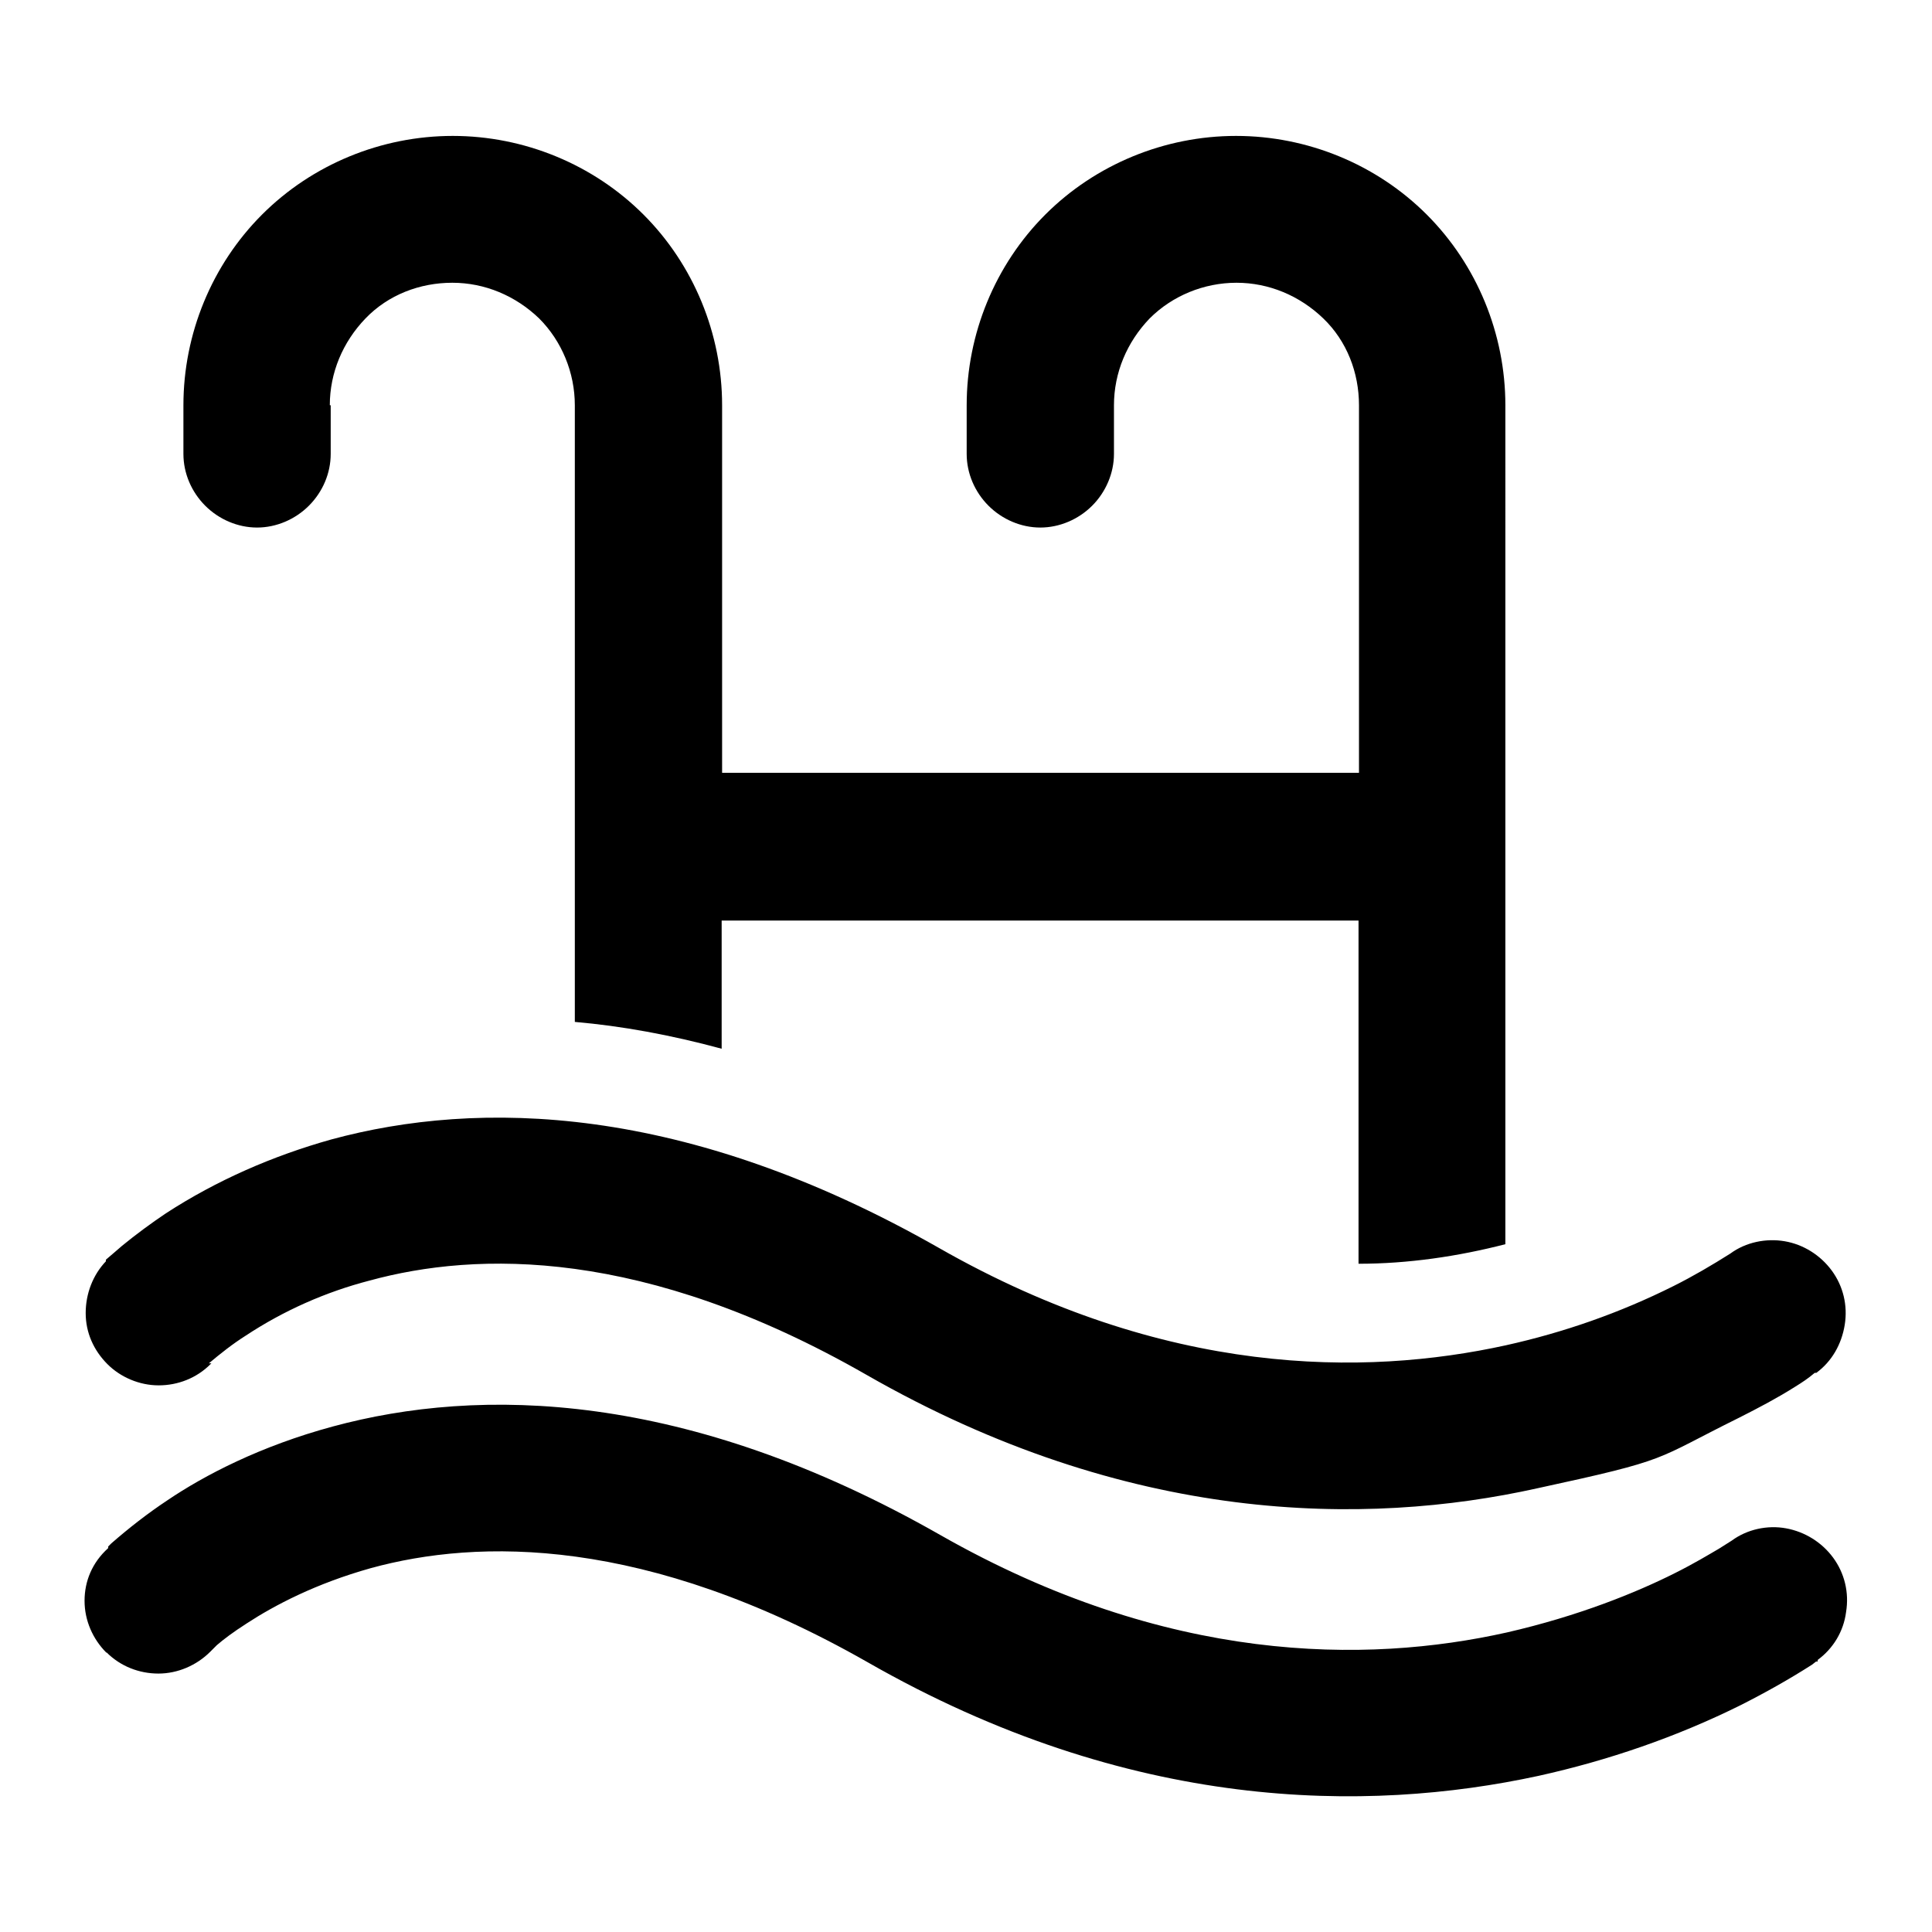 <?xml version="1.0" encoding="UTF-8"?><svg id="Capa_1" xmlns="http://www.w3.org/2000/svg" viewBox="0 0 85 85"><g id="Capa_1-2"><path d="M14.51,17.83c0-1.43.57-2.78,1.57-3.82s2.39-1.57,3.82-1.57,2.78.57,3.82,1.57c1,1,1.57,2.39,1.57,3.82v27.13c2.07.18,4.21.57,6.46,1.18v-5.64h28.02v15.1c2.18,0,4.36-.32,6.46-.86V17.83c0-3.14-1.25-6.18-3.46-8.39-2.21-2.21-5.25-3.46-8.39-3.46s-6.18,1.25-8.39,3.46c-2.21,2.21-3.46,5.25-3.46,8.39v2.14c0,.86.36,1.68.96,2.28s1.43.96,2.28.96,1.68-.36,2.28-.96.96-1.43.96-2.28v-2.14c0-1.43.57-2.78,1.57-3.82,1-1,2.39-1.57,3.82-1.57s2.78.57,3.82,1.57c1.04,1,1.57,2.39,1.57,3.82v16.17h-28.02v-16.17c0-3.14-1.25-6.18-3.46-8.39-2.21-2.21-5.25-3.46-8.39-3.46s-6.18,1.25-8.39,3.46c-2.21,2.21-3.46,5.25-3.46,8.39v2.14c0,.86.36,1.68.96,2.28s1.43.96,2.28.96,1.68-.36,2.28-.96c.61-.61.96-1.43.96-2.28v-2.14h-.07ZM9.26,60.02c-.61.61-1.43.93-2.28.93s-1.68-.36-2.25-.93c-.61-.61-.96-1.39-.96-2.25s.32-1.68.89-2.28h0v-.07c.25-.21.5-.43.71-.61.61-.5,1.29-1,1.93-1.43,2.25-1.46,4.71-2.53,7.28-3.25,6.46-1.75,15.53-1.61,26.74,4.78,9.96,5.68,18.71,5.64,24.92,4.28,2.57-.57,5.03-1.43,7.39-2.61.86-.43,1.71-.93,2.5-1.43h0c.68-.5,1.57-.68,2.39-.54s1.57.61,2.07,1.29.71,1.53.57,2.39-.57,1.61-1.25,2.11h-.07c-.29.25-.57.43-.86.61-.79.5-1.61.93-2.46,1.36-3.82,1.89-2.93,1.82-8.89,3.11-7.57,1.68-17.99,1.61-29.52-5-9.78-5.6-17.13-5.43-21.85-4.14-1.93.5-3.78,1.32-5.46,2.43-.57.36-1.11.79-1.61,1.21h.11l-.04.04ZM4.69,72.7c.61.61,1.43.93,2.28.93s1.68-.36,2.28-.96h0l.29-.29c.29-.25.71-.57,1.32-.96,1.21-.79,3.03-1.75,5.46-2.43,4.71-1.29,12.07-1.43,21.85,4.14,11.53,6.6,21.95,6.64,29.52,5,3.07-.68,6.07-1.71,8.89-3.11,1.07-.54,2.14-1.14,3.14-1.78l.18-.14h.07v-.07h0c.68-.5,1.14-1.25,1.25-2.11.14-.86-.07-1.71-.57-2.39s-1.25-1.14-2.07-1.29-1.71.04-2.39.54h0l-.11.07-.46.29c-.43.25-1.07.64-1.93,1.07-1.71.86-4.25,1.89-7.39,2.61-6.21,1.39-14.96,1.39-24.92-4.28-11.21-6.39-20.28-6.53-26.74-4.78-3.18.86-5.64,2.14-7.28,3.25-.86.57-1.68,1.21-2.46,1.89l-.14.14h0v.07h0c-.71.64-1.04,1.46-1.04,2.32s.36,1.68.96,2.28Z"/></g></svg>